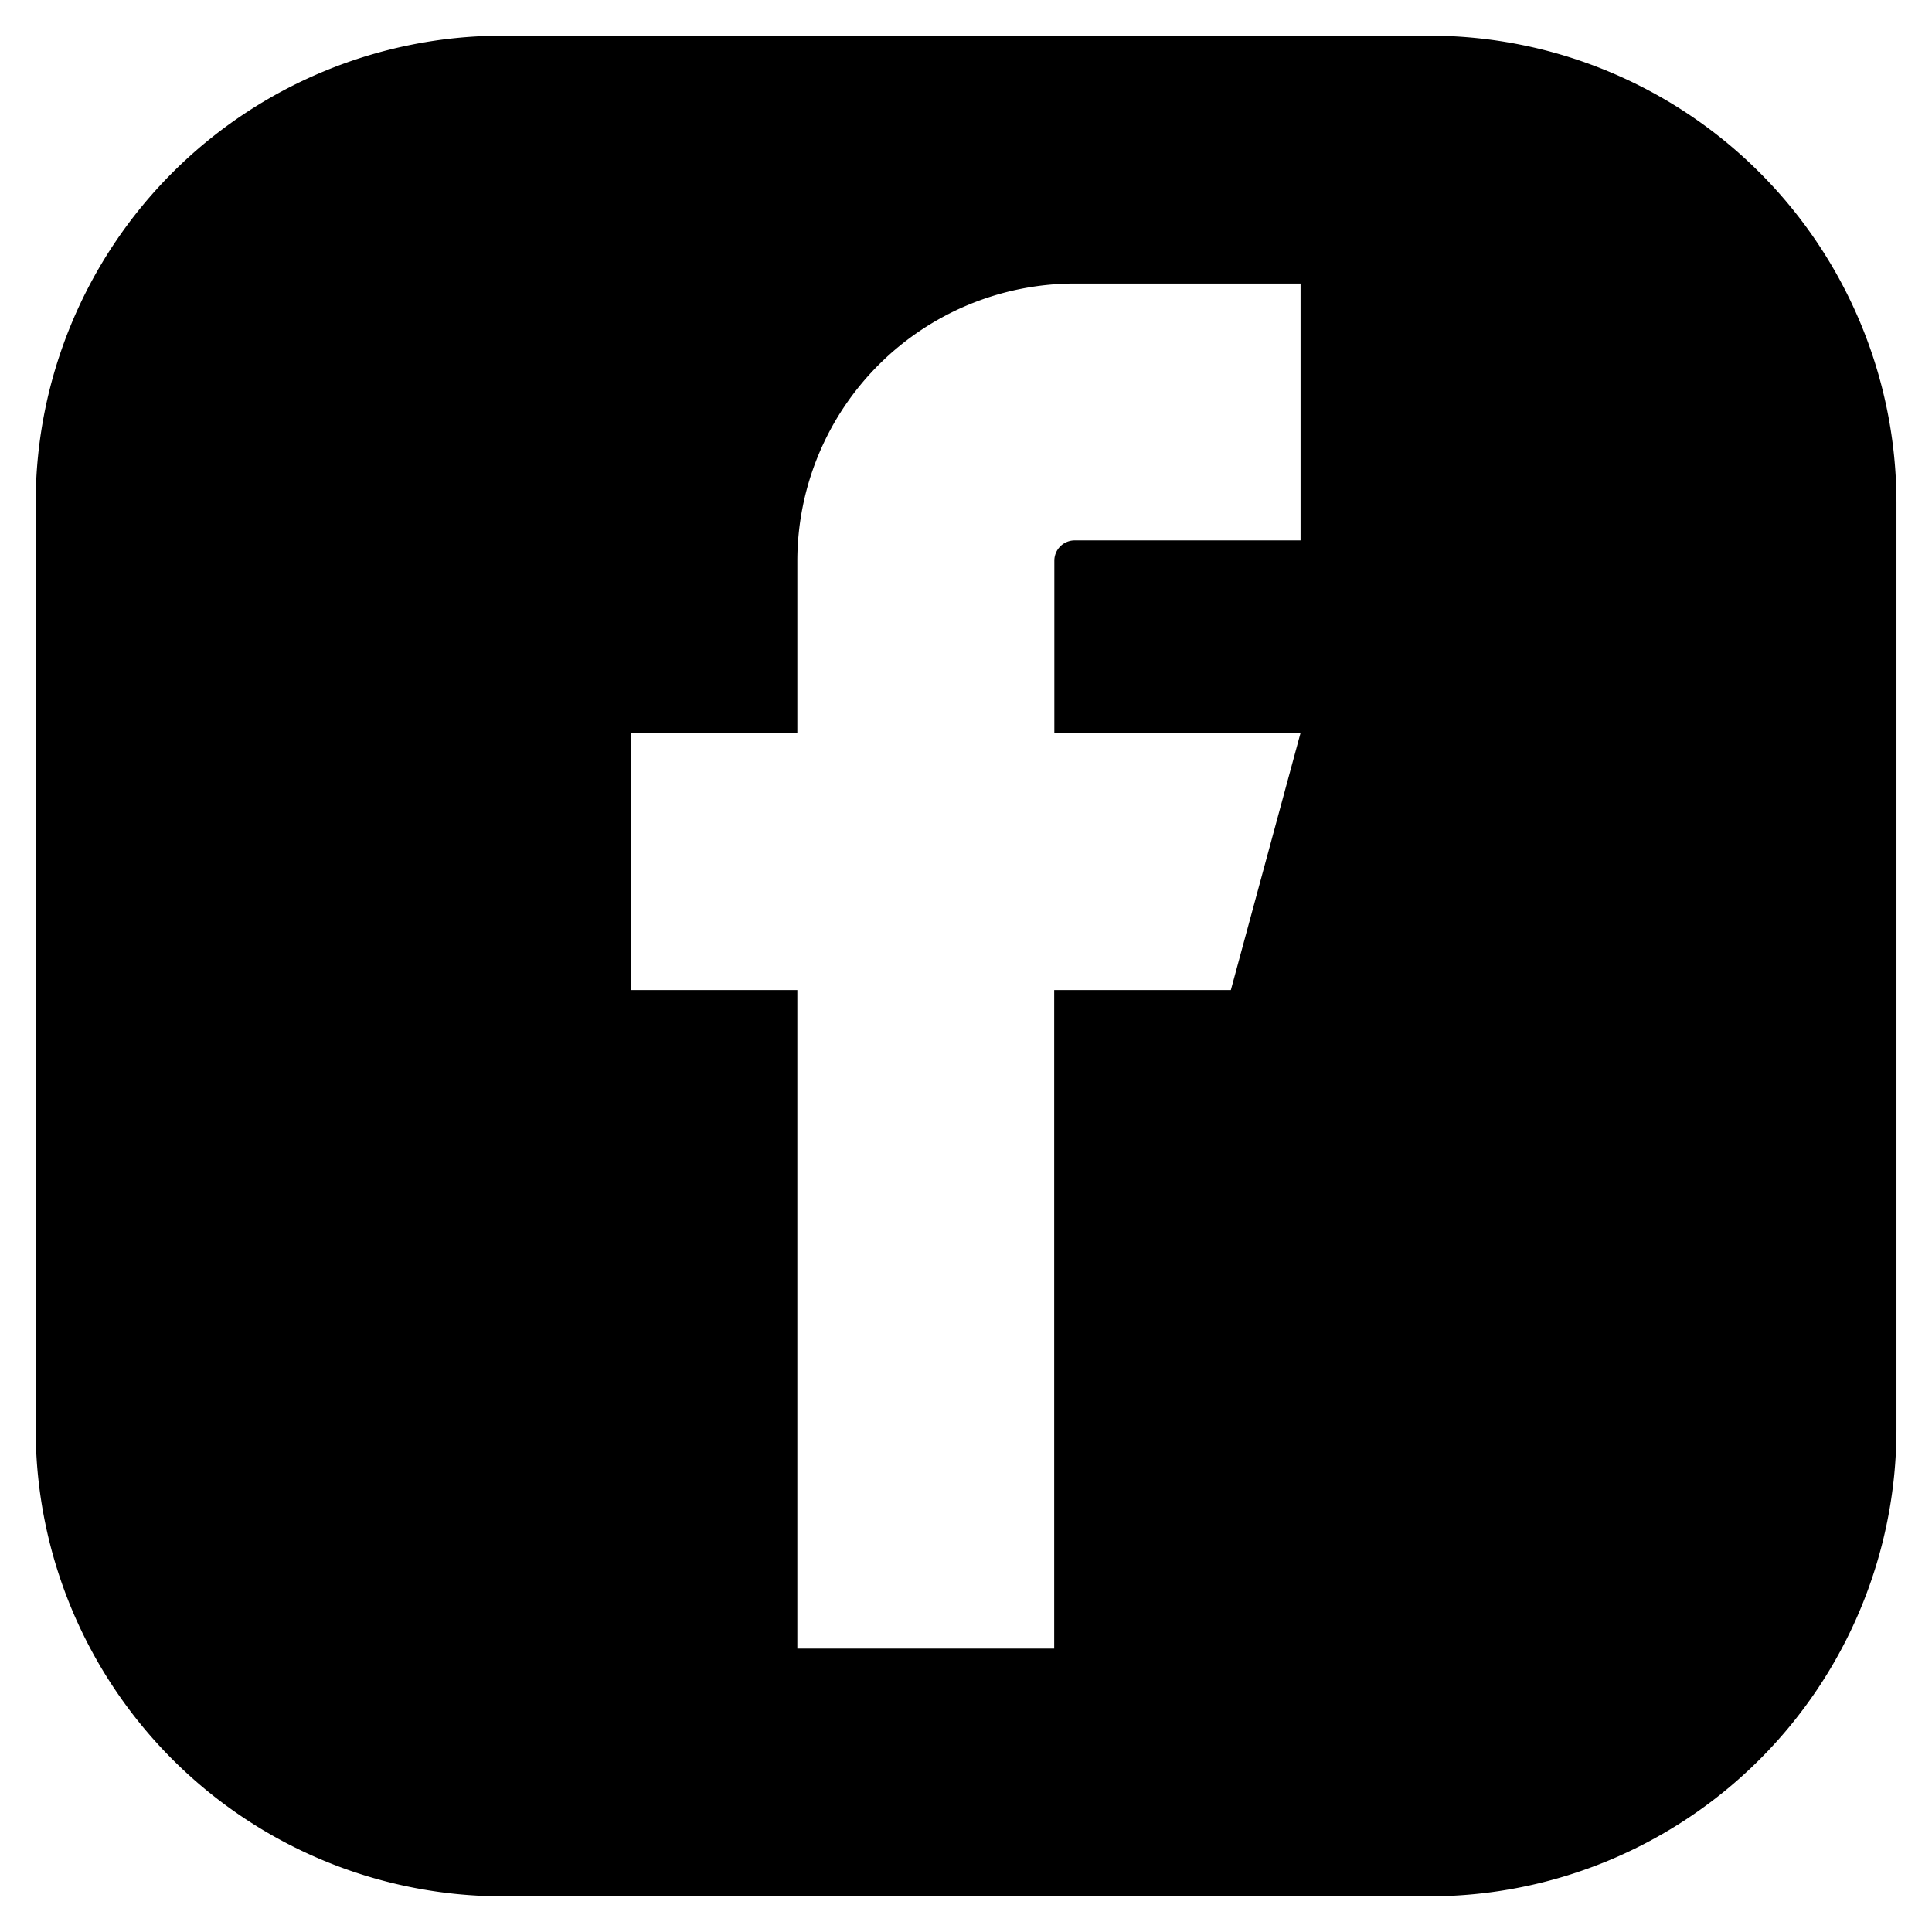 <svg xmlns="http://www.w3.org/2000/svg" width="27.078" height="27.078" viewBox="0 0 27.078 27.078"><g transform="translate(-1447.718 -2314.207)"><path d="M19.538,26.078h-13A6.548,6.548,0,0,1,0,19.538v-13A6.549,6.549,0,0,1,6.54,0h13a6.549,6.549,0,0,1,6.54,6.542v13A6.548,6.548,0,0,1,19.538,26.078ZM8.349,9.776v3.6h2.326v9.23h3.6v-9.23h2.476l.976-3.6H14.277V7.358a.285.285,0,0,1,.285-.284h3.166v-3.6H14.562a3.891,3.891,0,0,0-3.887,3.885V9.776Z" transform="translate(1448.218 2314.707)"/><path d="M19.538,26.578h-13A7.048,7.048,0,0,1-.5,19.538v-13A7.049,7.049,0,0,1,6.54-.5h13a7.049,7.049,0,0,1,7.04,7.042v13A7.048,7.048,0,0,1,19.538,26.578ZM6.54.5A6.048,6.048,0,0,0,.5,6.542v13a6.047,6.047,0,0,0,6.04,6.04h13a6.047,6.047,0,0,0,6.04-6.04v-13A6.048,6.048,0,0,0,19.538.5Zm8.236,22.606h-4.6v-9.23H7.849v-4.6h2.326V7.358a4.391,4.391,0,0,1,4.387-4.385h3.666v4.6H14.777v1.7h3.6l-1.247,4.6H14.777Zm-3.6-1h2.6v-9.23H16.37l.7-2.6h-3.3V7.358a.786.786,0,0,1,.785-.784h2.666v-2.6H14.562a3.39,3.39,0,0,0-3.387,3.385v2.917H8.849v2.6h2.326Z" transform="translate(1448.218 2314.707)" fill="rgba(0,0,0,0)"/></g></svg>